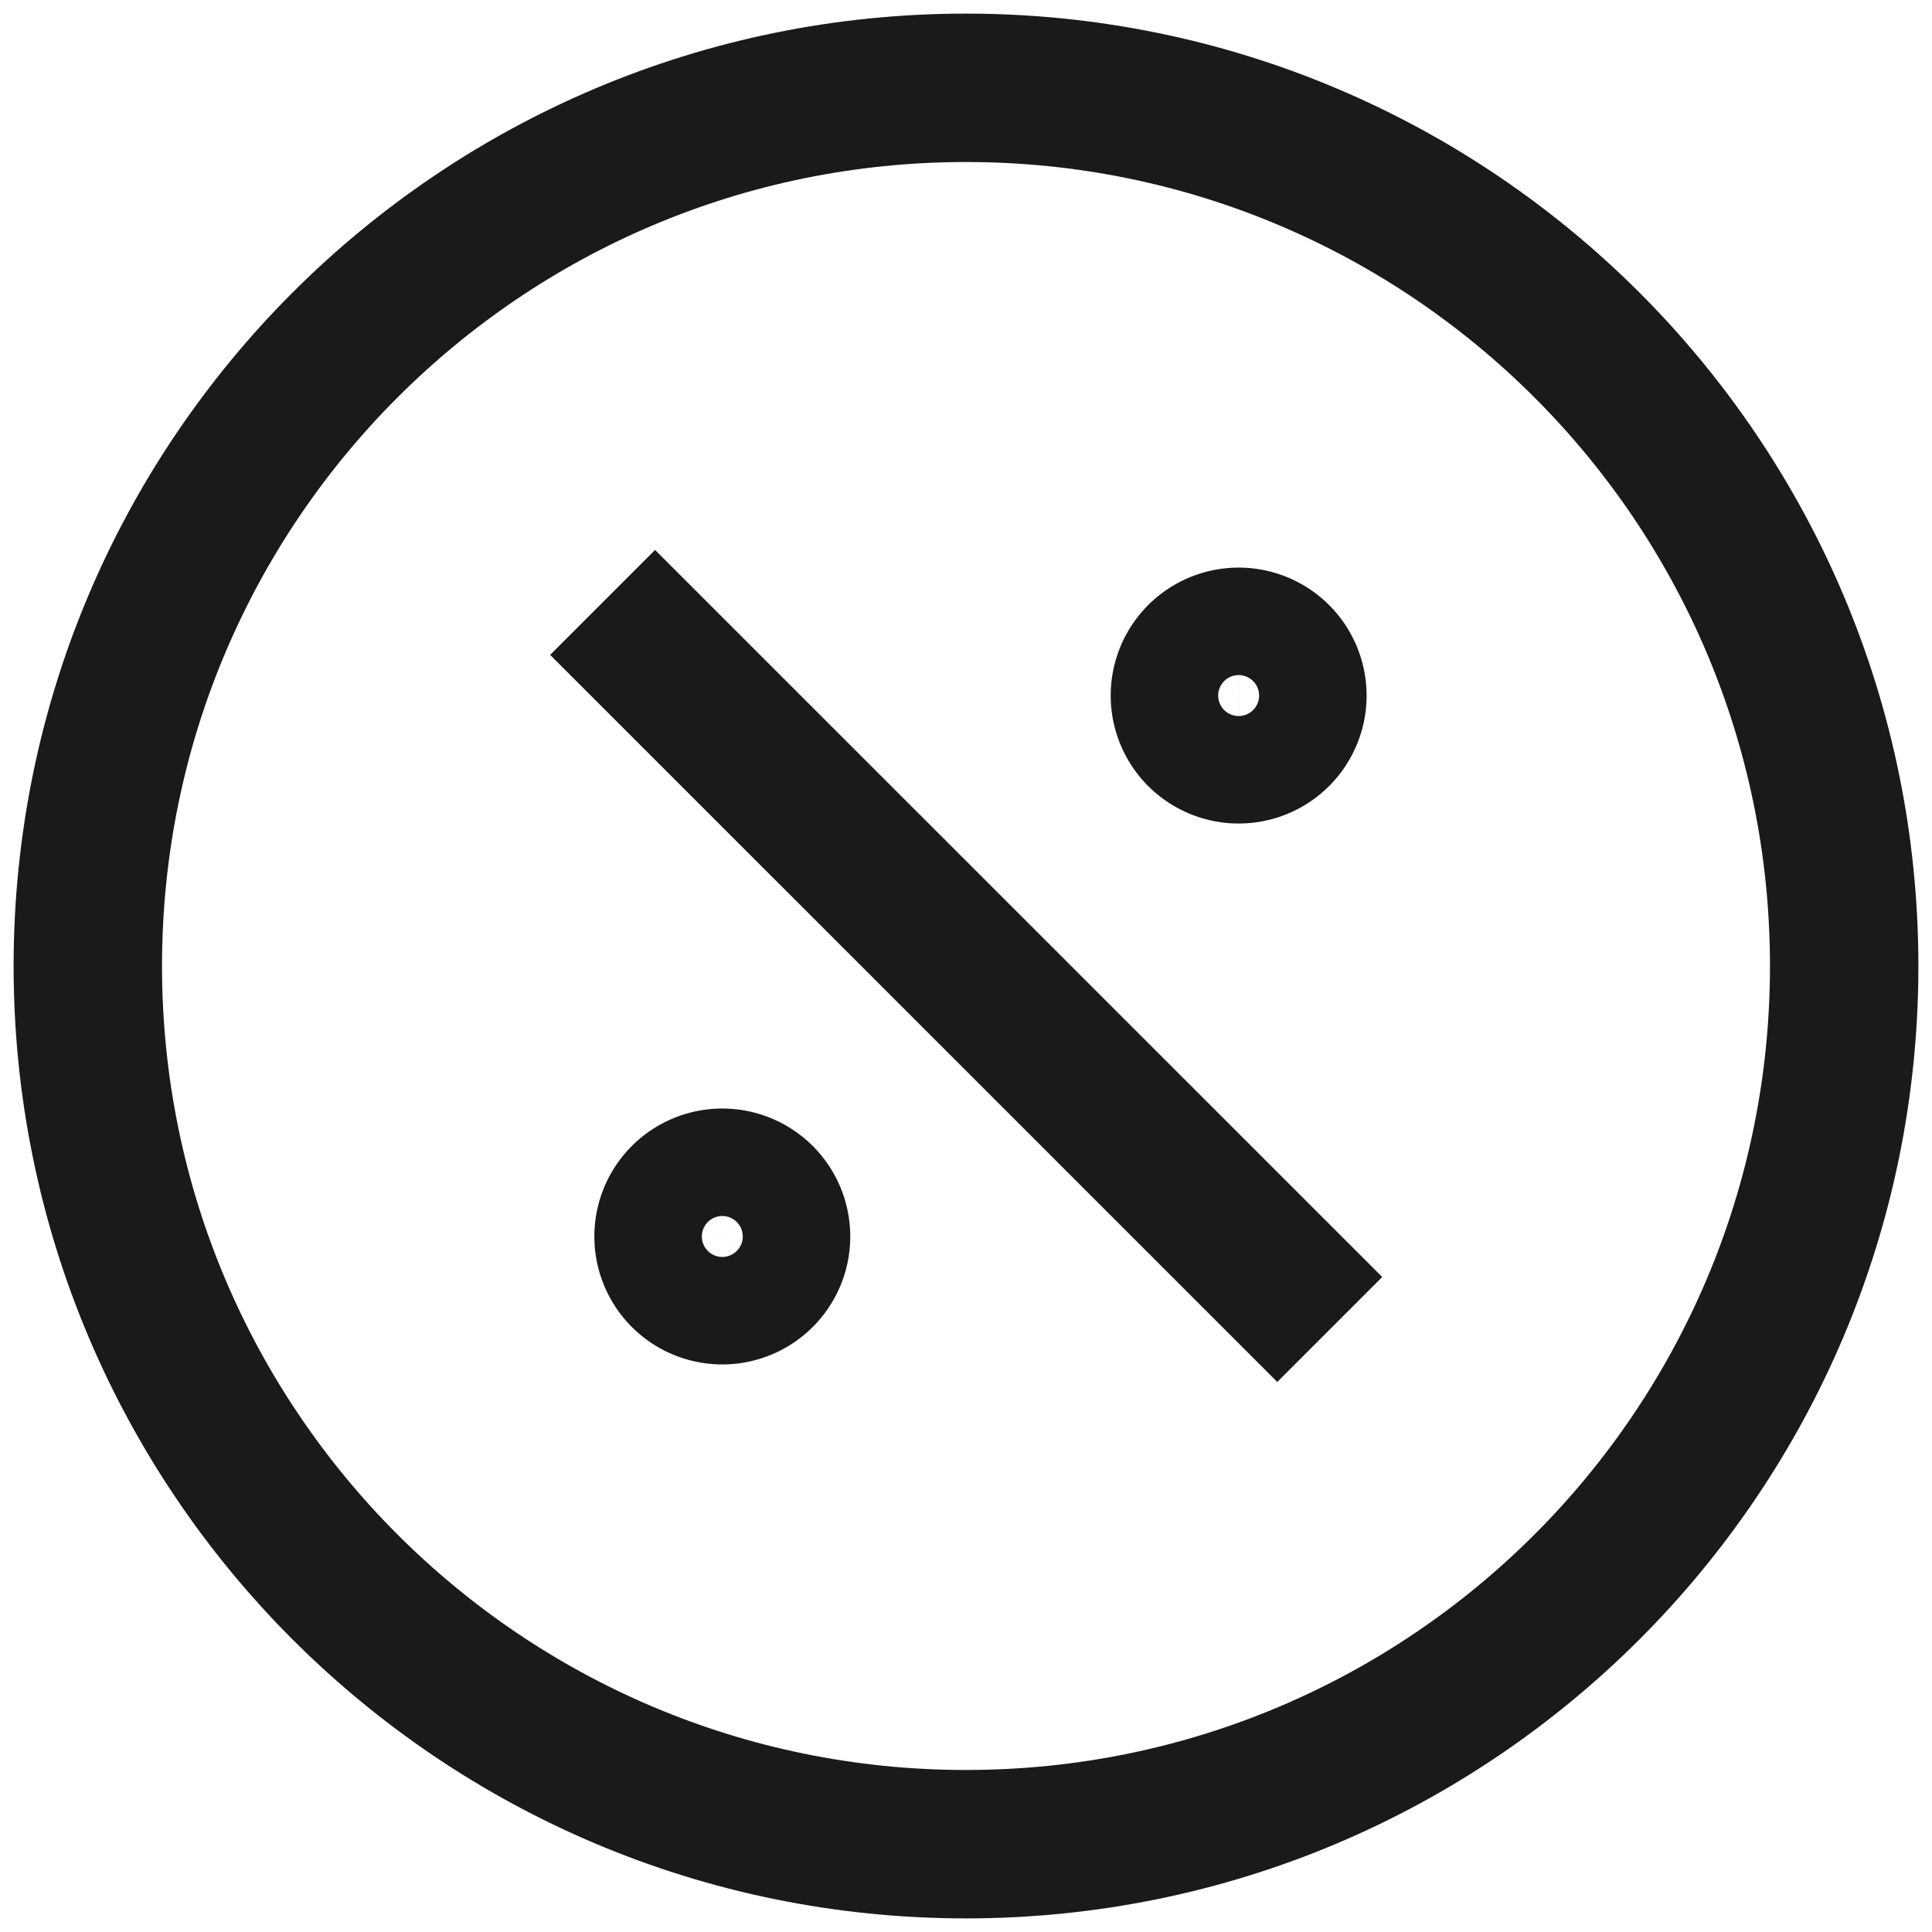 <svg xmlns="http://www.w3.org/2000/svg" width="22" height="22" fill="none"><path stroke="#1A1A1A" stroke-miterlimit="10" stroke-width="1.69" d="M11 21c5.523 0 10-4.477 10-10S16.523 1 11 1 1 5.477 1 11s4.477 10 10 10ZM6.862 6.86l8.28 8.279"/><path stroke="#1A1A1A" stroke-miterlimit="10" stroke-width="1.69" d="M14.08 8.532a.612.612 0 1 0 0-1.223.612.612 0 0 0 0 1.223ZM8.225 14.692a.612.612 0 1 0 0-1.224.612.612 0 0 0 0 1.224Z"/></svg>